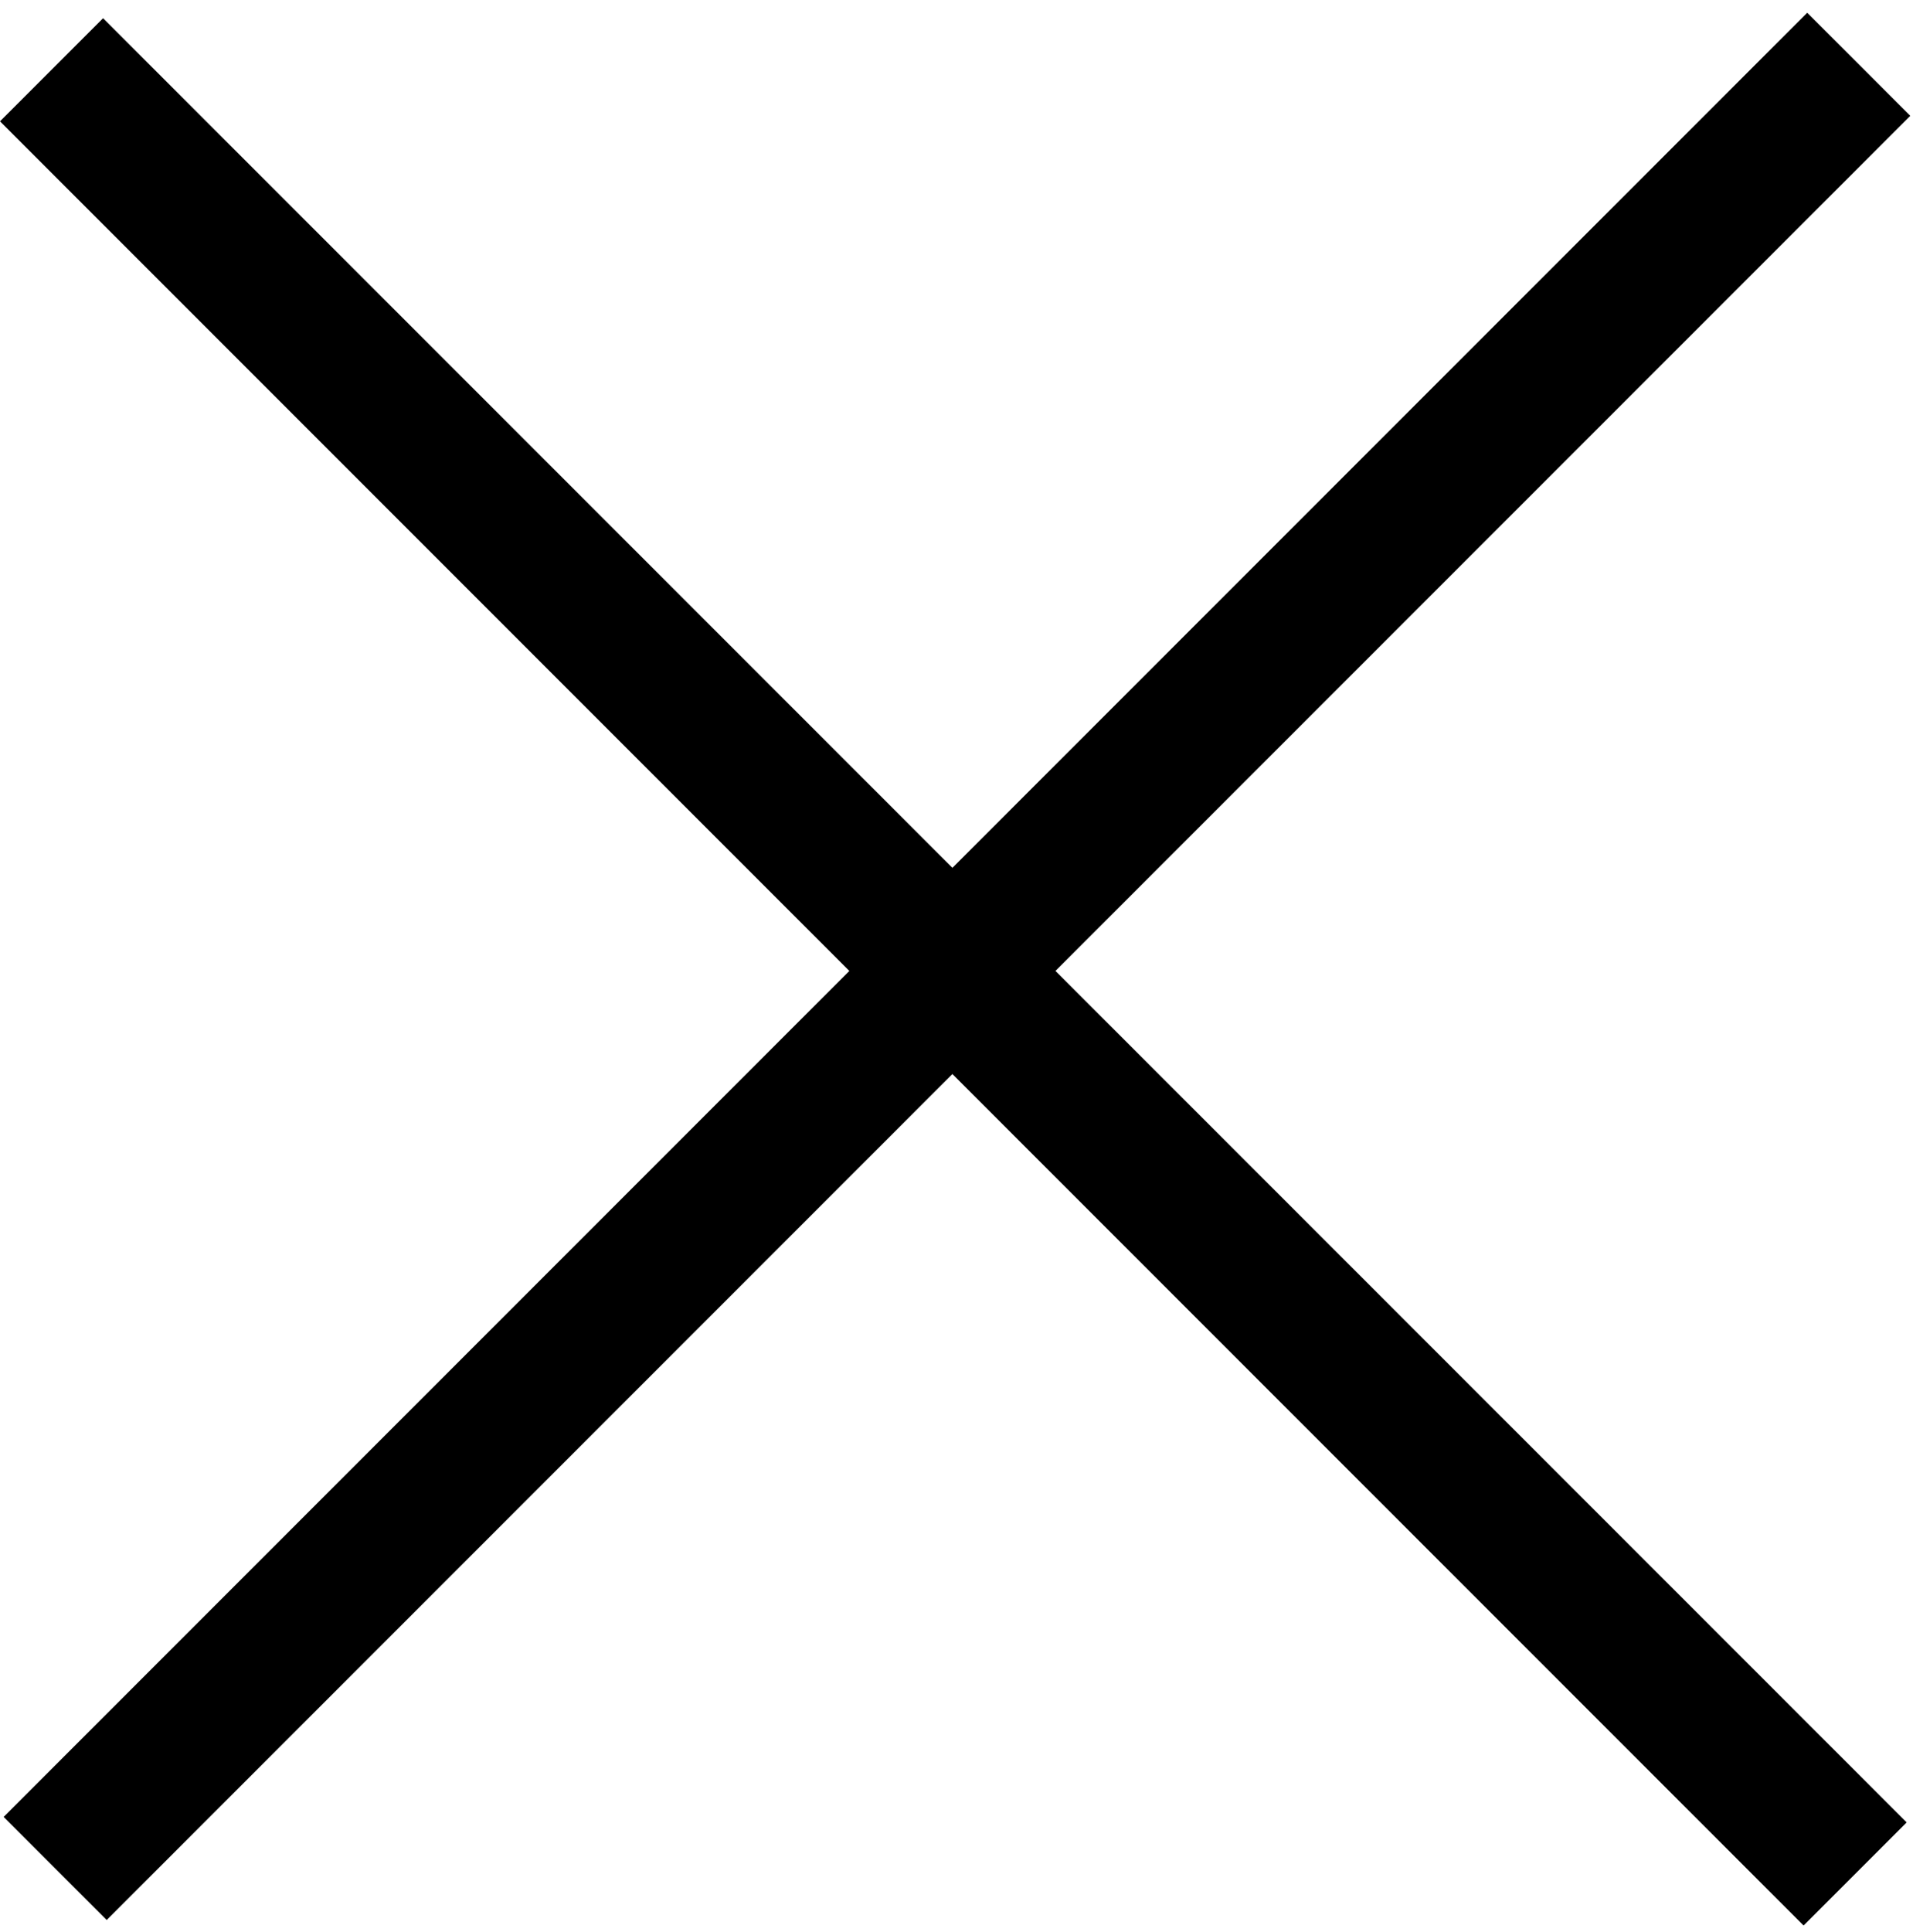 <svg width="105" height="106" viewBox="0 0 105 106" fill="none" xmlns="http://www.w3.org/2000/svg">
<path d="M99.194 0.699L0.199 99.694L5.856 105.351L104.851 6.356L99.194 0.699Z" fill="hsl(217, 12%, 63%)"/>
<path d="M104.652 99.995L5.657 1L-1.43051e-06 6.657L98.995 105.652L104.652 99.995Z" fill="hsl(217, 12%, 63%)"/>
</svg>
